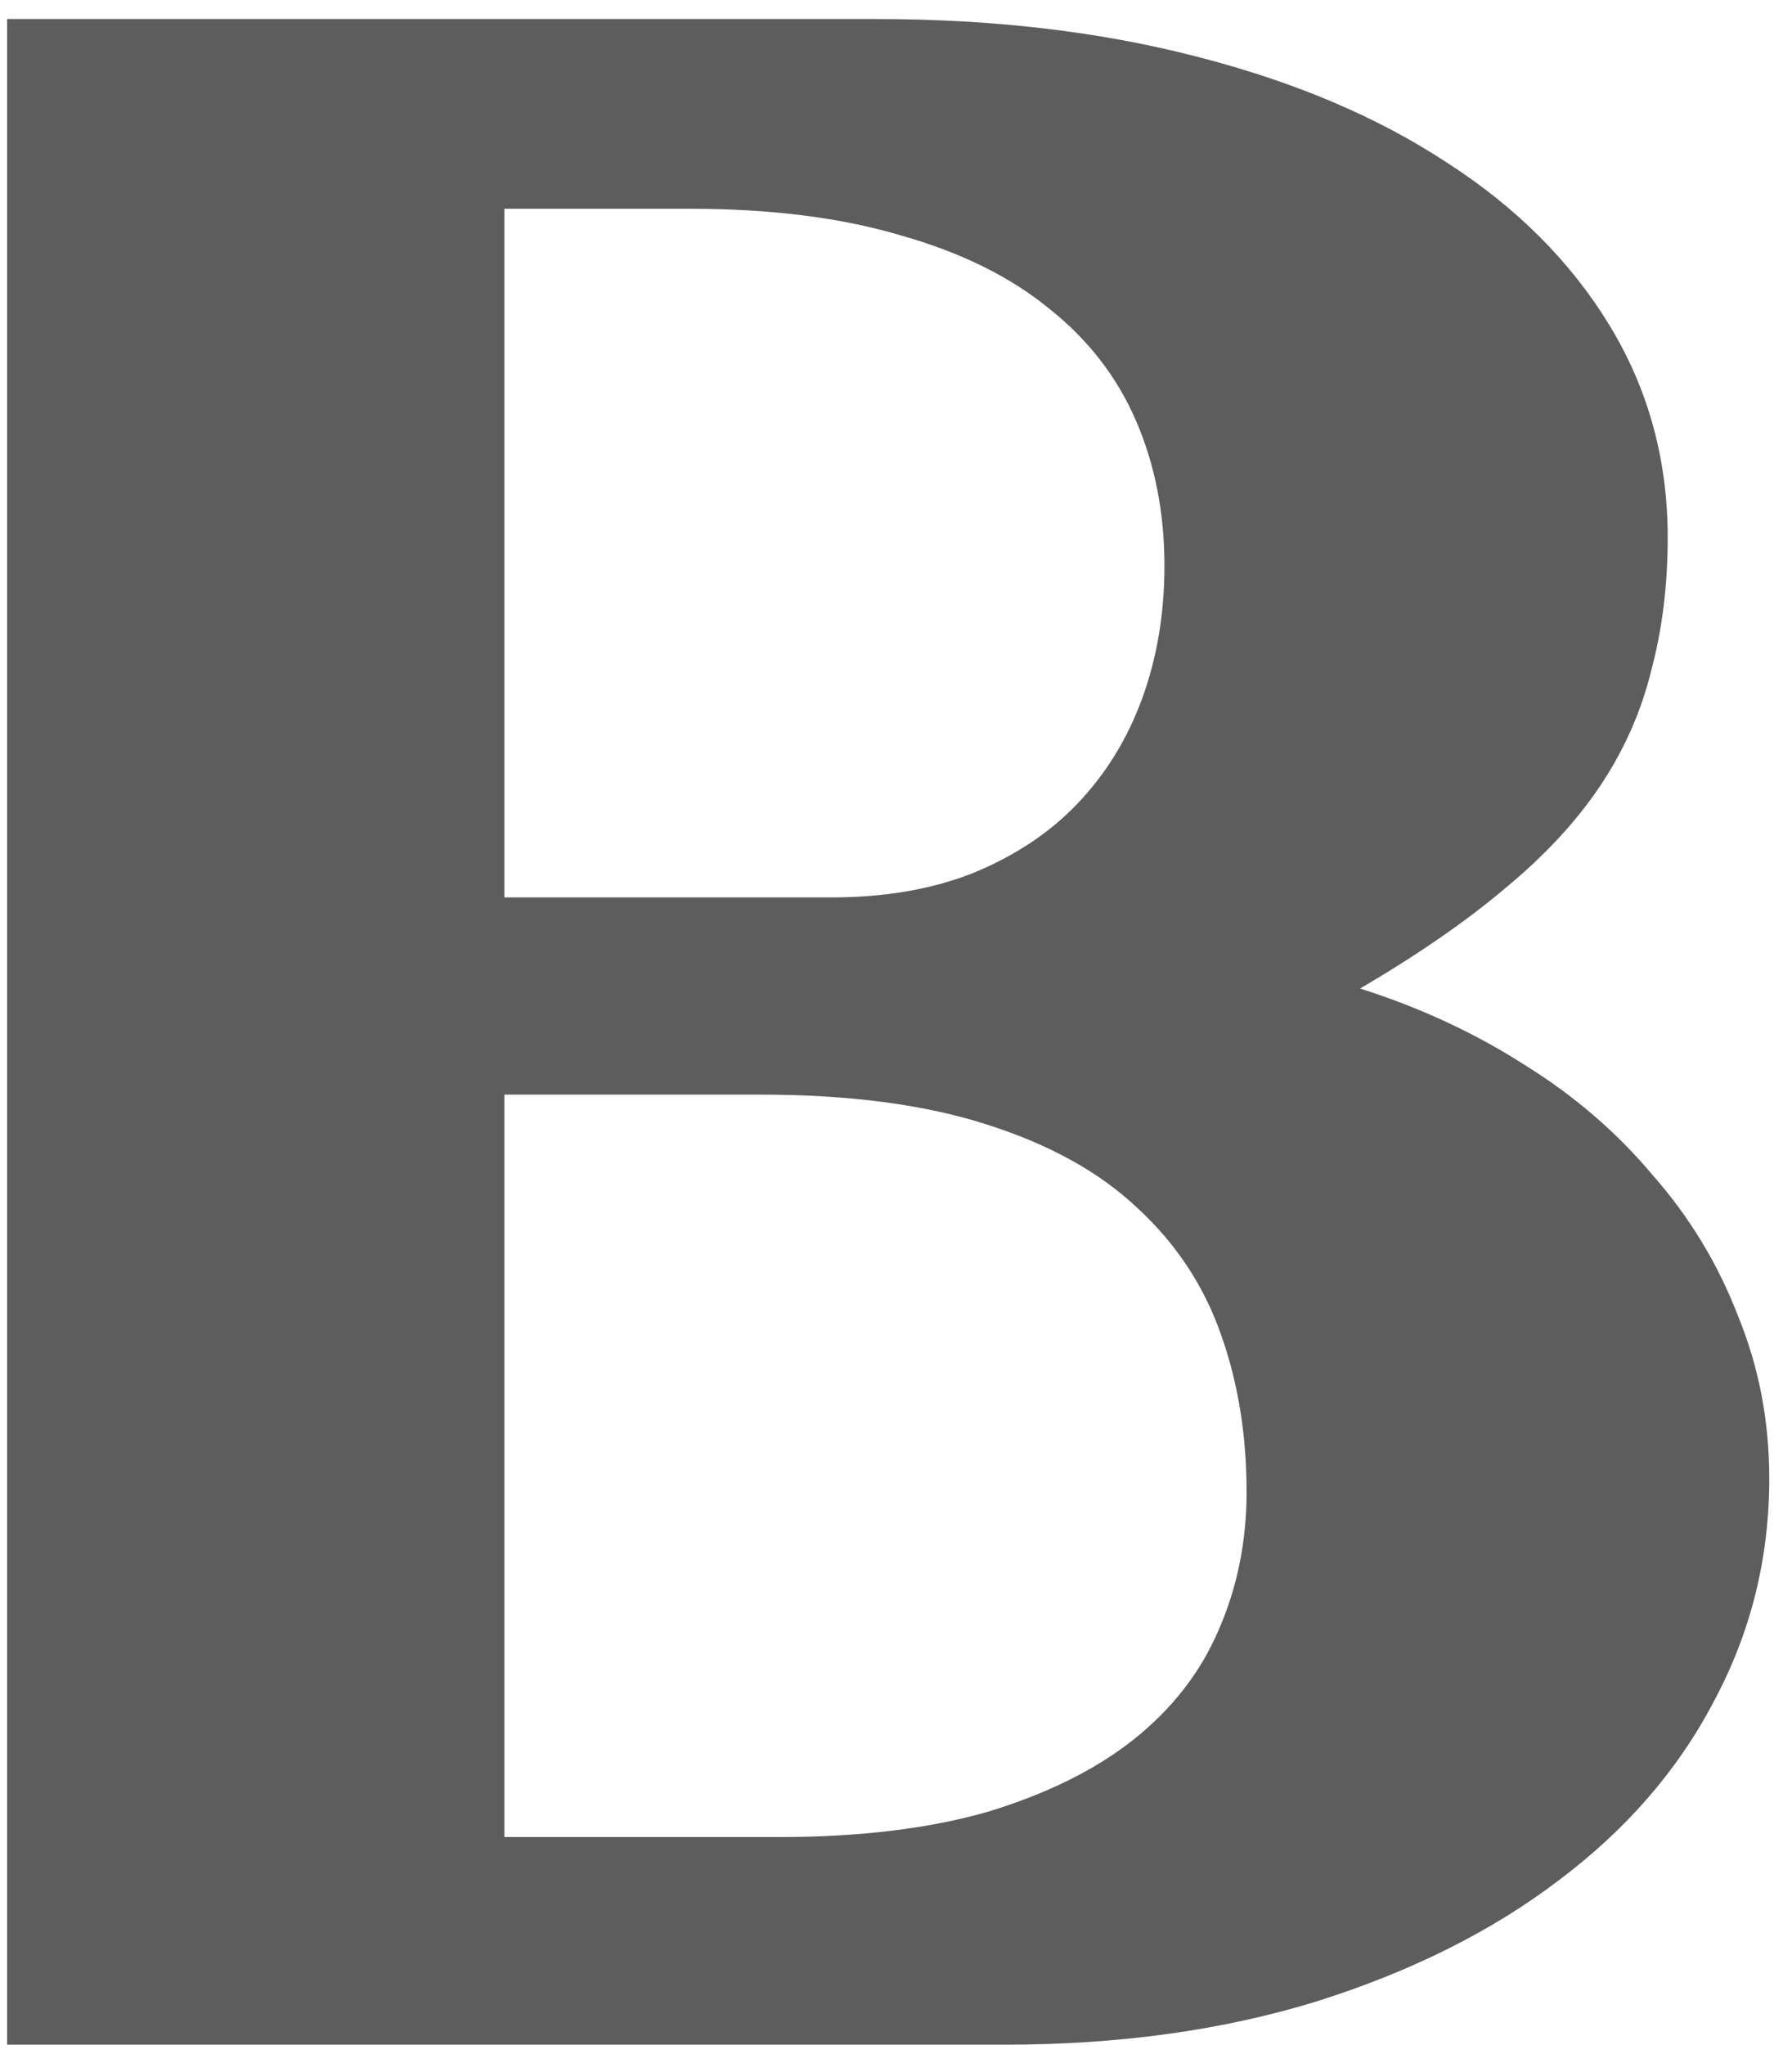 <svg width="64" height="73" viewBox="0 0 64 73" fill="none" xmlns="http://www.w3.org/2000/svg">
<path d="M0.254 0.68H31.294C35.454 0.68 39.259 1.124 42.708 2.013C46.192 2.902 49.179 4.164 51.667 5.8C54.156 7.4 56.094 9.338 57.481 11.613C58.867 13.889 59.561 16.413 59.561 19.187C59.561 20.893 59.365 22.476 58.974 23.933C58.619 25.391 58.014 26.76 57.161 28.04C56.307 29.32 55.17 30.547 53.748 31.72C52.361 32.893 50.636 34.084 48.574 35.293C50.708 35.969 52.663 36.876 54.441 38.013C56.219 39.116 57.748 40.431 59.028 41.96C60.343 43.453 61.356 45.124 62.068 46.973C62.814 48.787 63.188 50.724 63.188 52.787C63.188 55.631 62.53 58.28 61.214 60.733C59.934 63.187 58.085 65.32 55.667 67.133C53.285 68.947 50.405 70.387 47.028 71.453C43.685 72.484 39.97 73 35.881 73H0.254V0.68ZM18.014 32.04H29.694C31.579 32.04 33.25 31.756 34.708 31.187C36.201 30.582 37.445 29.764 38.441 28.733C39.472 27.667 40.254 26.404 40.788 24.947C41.321 23.489 41.587 21.907 41.587 20.2C41.587 18.316 41.25 16.591 40.574 15.027C39.899 13.462 38.867 12.129 37.481 11.027C36.094 9.889 34.334 9.018 32.201 8.413C30.067 7.773 27.543 7.453 24.628 7.453H18.014V32.04ZM18.014 65.587H27.828C30.707 65.587 33.196 65.284 35.294 64.68C37.392 64.04 39.116 63.187 40.468 62.12C41.854 61.018 42.867 59.72 43.508 58.227C44.183 56.698 44.521 55.044 44.521 53.267C44.521 51.24 44.219 49.373 43.614 47.667C43.01 45.924 42.014 44.413 40.627 43.133C39.276 41.853 37.481 40.858 35.241 40.147C33.036 39.436 30.334 39.08 27.134 39.08H18.014V65.587Z" fill="#5d5d5d"/>
</svg>
